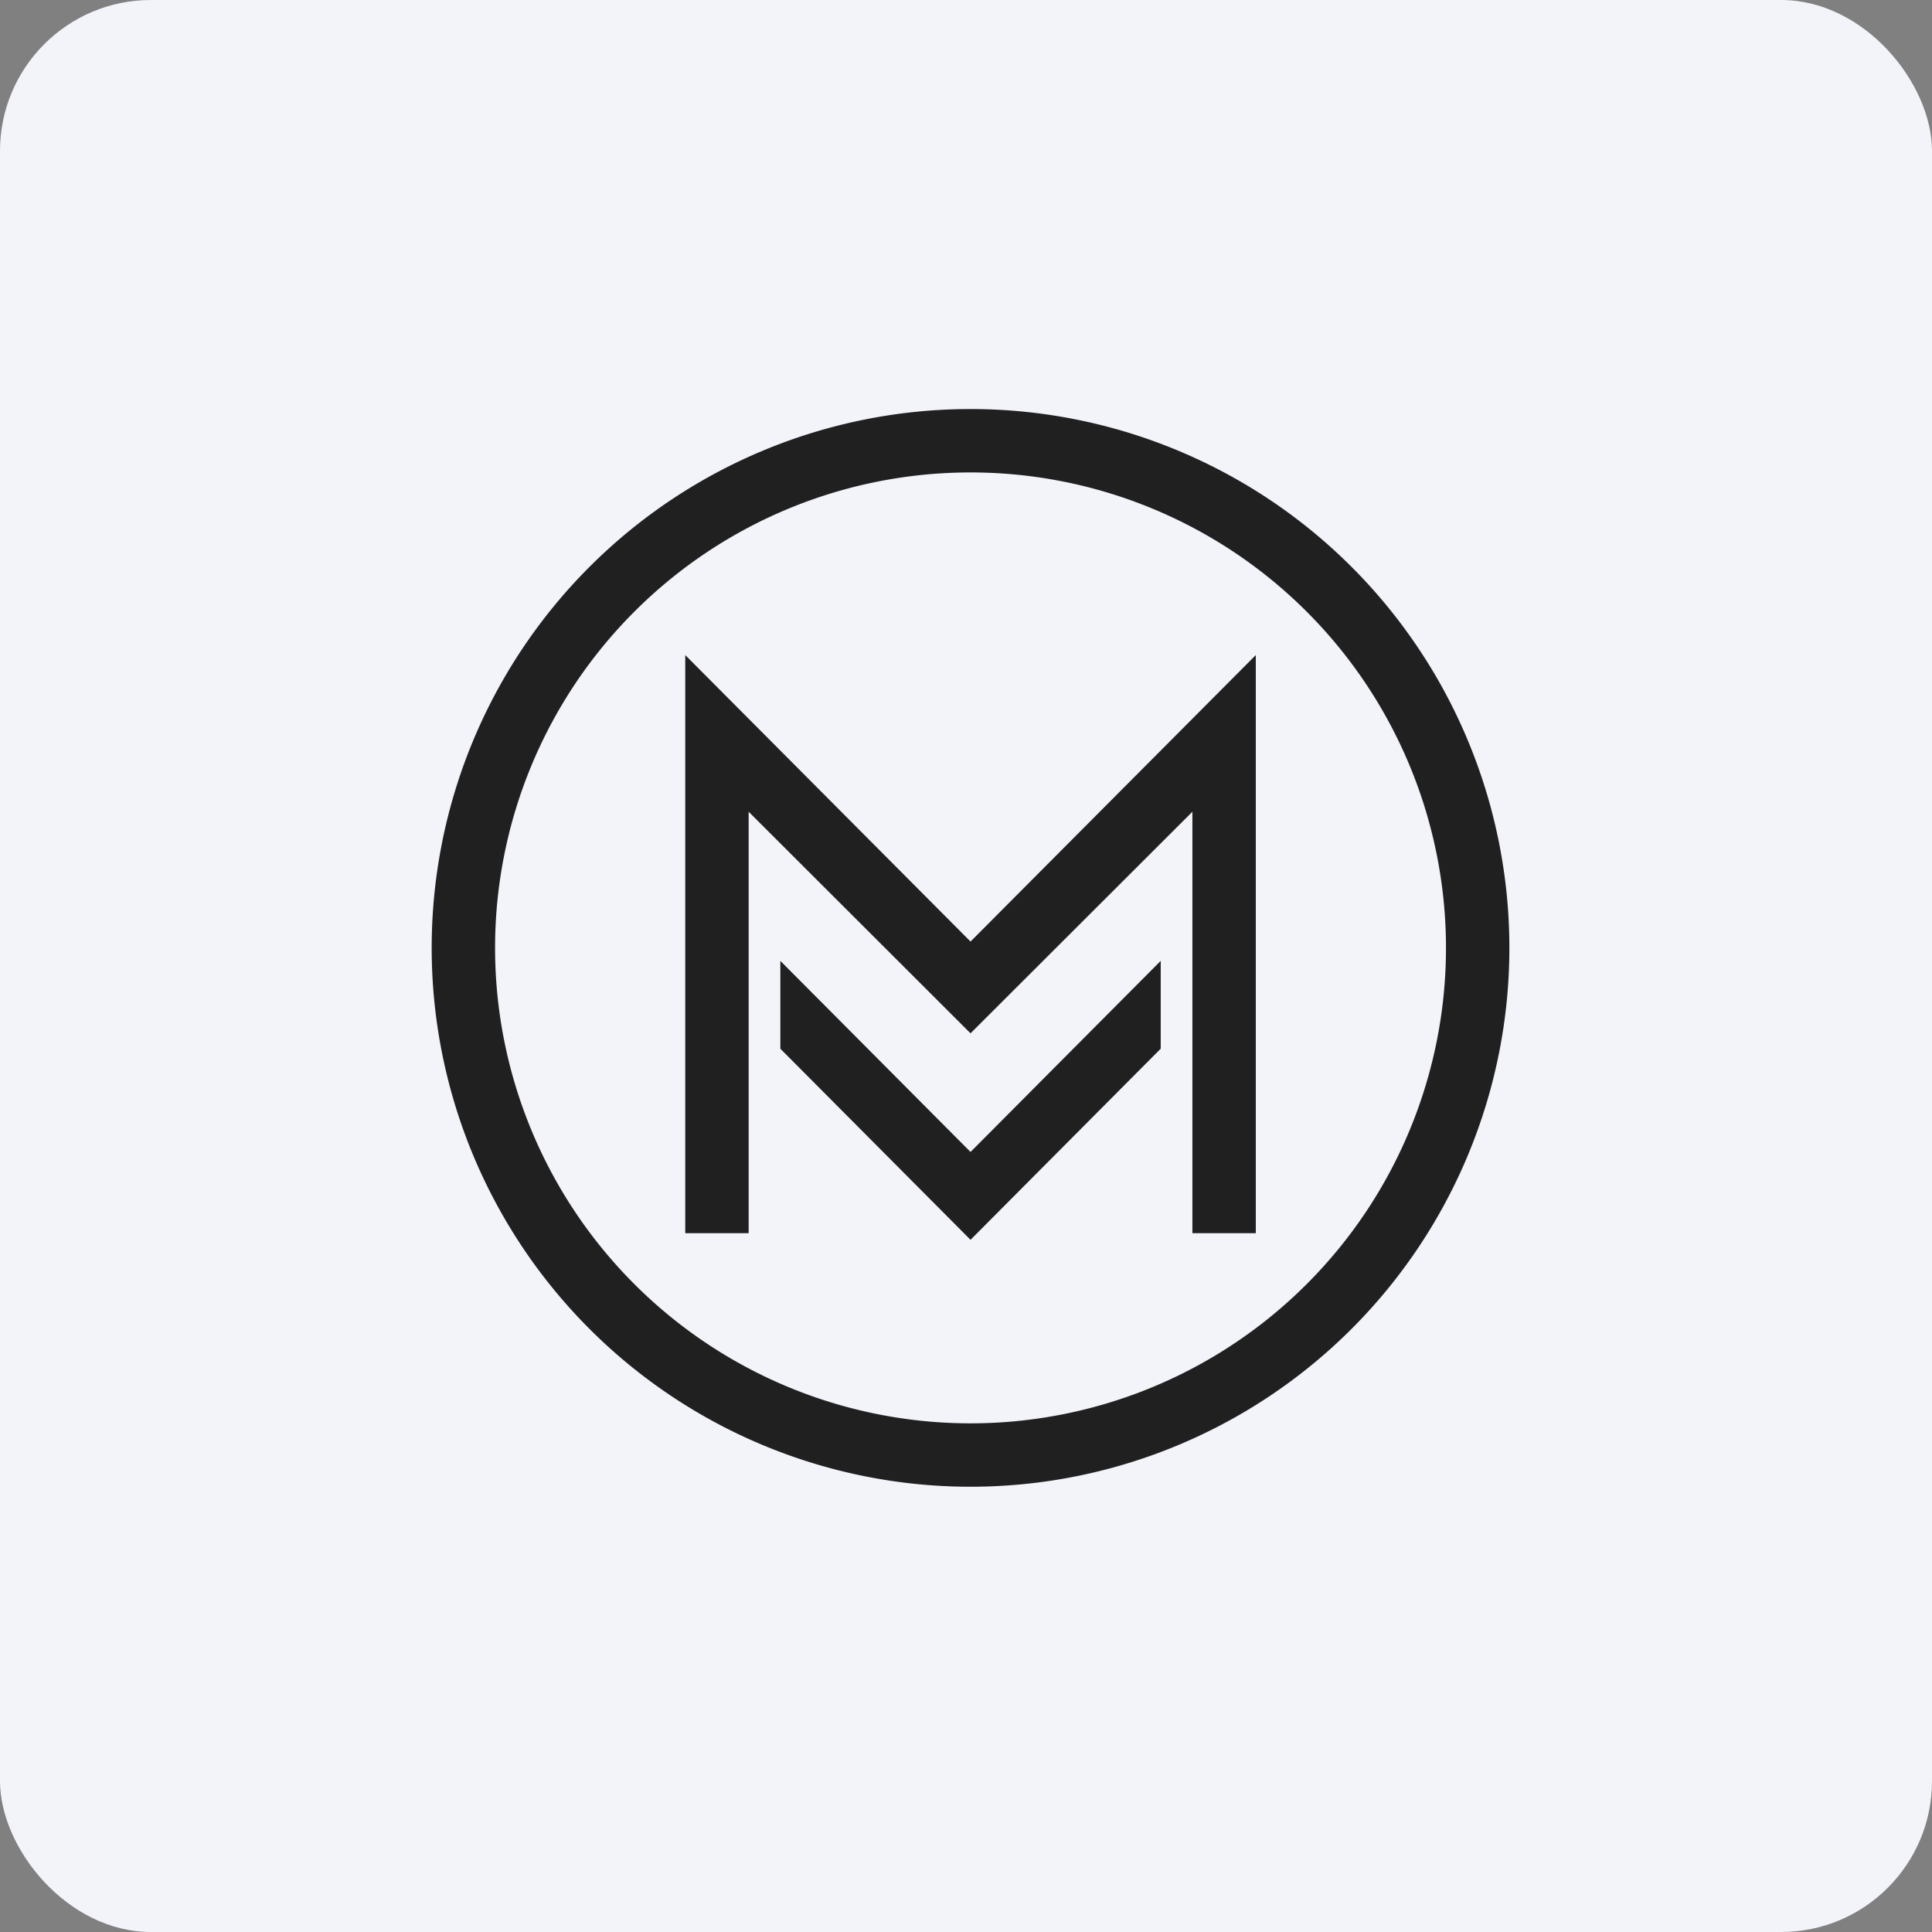 <!-- by FastBull --><svg xmlns="http://www.w3.org/2000/svg" width="64" height="64" viewBox="0 0 64 64"><rect x="0" y="0" width="64" height="64" fill="#808080" stroke="none"/><rect x="0" y="0" width="64" height="64" rx="5" ry="5" fill="#f2f4f9" /><path fill="#f2f4f9" d="M 2.75,2 L 61.55,2 L 61.55,60.80 L 2.75,60.80 L 2.75,2" /><path fill-rule="evenodd" d="M 32.15,49.25 A 17.85,17.85 0 1,0 32.15,13.55 A 17.85,17.85 0 0,0 32.15,49.25 M 32.15,47.15 A 15.75,15.75 0 1,0 32.15,15.65 A 15.75,15.75 0 0,0 32.15,47.15 M 22.70,21.70 L 22.70,40.85 L 24.80,40.85 L 24.80,26.89 L 32.15,34.23 L 39.50,26.89 L 39.50,40.85 L 41.60,40.85 L 41.60,21.70 L 32.15,31.19 L 22.70,21.70 M 25.85,34.74 L 25.85,31.83 L 32.15,38.16 L 38.45,31.83 L 38.45,34.74 L 32.15,41.07 L 25.85,34.74 L 25.85,34.74" fill="#212021" /></svg>